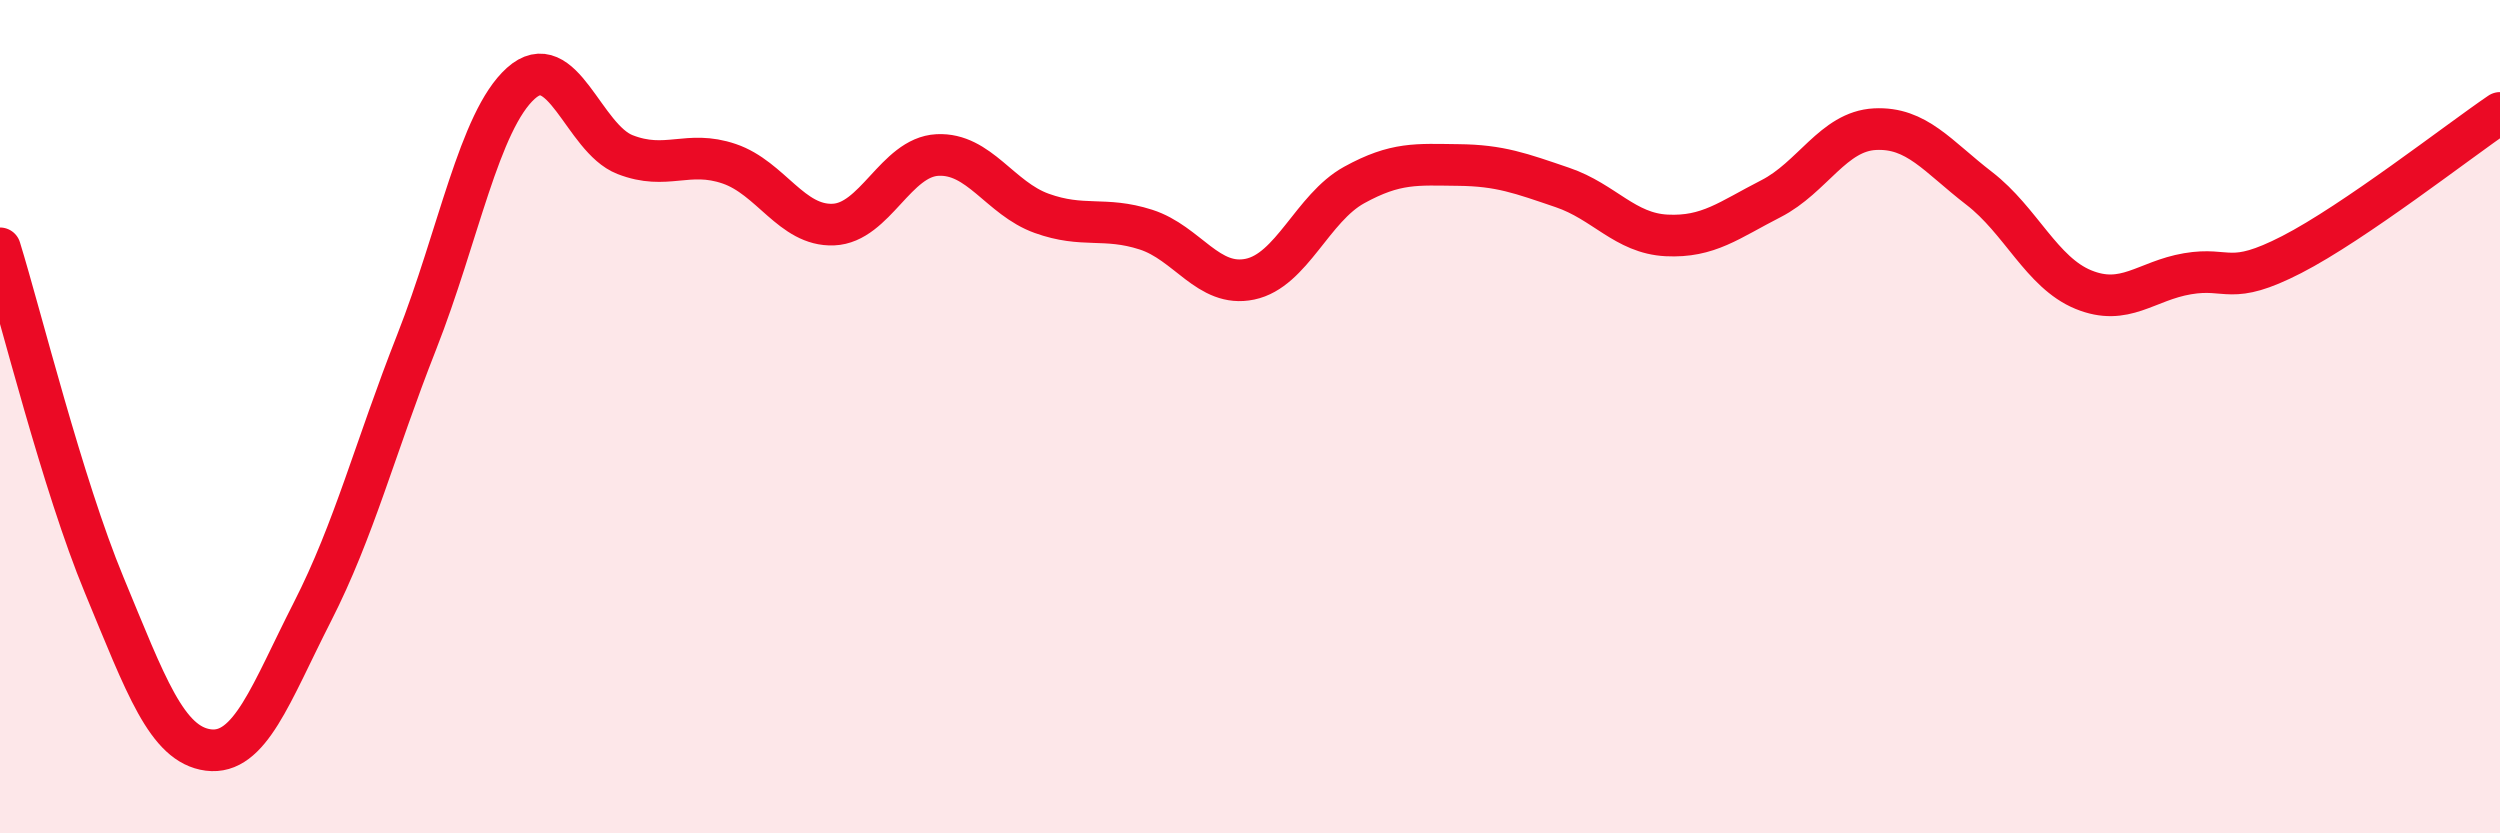 
    <svg width="60" height="20" viewBox="0 0 60 20" xmlns="http://www.w3.org/2000/svg">
      <path
        d="M 0,5.96 C 0.5,7.58 1.5,11.63 2.5,14.04 C 3.5,16.45 4,17.87 5,18 C 6,18.13 6.5,16.64 7.5,14.68 C 8.5,12.72 9,10.75 10,8.21 C 11,5.67 11.5,2.9 12.5,2 C 13.5,1.1 14,3.32 15,3.71 C 16,4.1 16.5,3.59 17.5,3.93 C 18.5,4.27 19,5.43 20,5.39 C 21,5.35 21.5,3.77 22.5,3.72 C 23.5,3.67 24,4.76 25,5.12 C 26,5.48 26.5,5.19 27.5,5.51 C 28.5,5.83 29,6.91 30,6.7 C 31,6.49 31.5,4.99 32.5,4.44 C 33.5,3.89 34,3.95 35,3.96 C 36,3.97 36.5,4.16 37.5,4.5 C 38.5,4.84 39,5.6 40,5.65 C 41,5.7 41.5,5.28 42.5,4.77 C 43.5,4.26 44,3.15 45,3.1 C 46,3.05 46.5,3.75 47.5,4.52 C 48.5,5.29 49,6.54 50,6.95 C 51,7.36 51.5,6.74 52.5,6.57 C 53.5,6.4 53.5,6.88 55,6.11 C 56.5,5.34 59,3.39 60,2.71L60 20L0 20Z"
        fill="#EB0A25"
        opacity="0.1"
        stroke-linecap="round"
        stroke-linejoin="round"
      />
      <path
        d="M 0,5.96 C 0.5,7.58 1.5,11.63 2.5,14.04 C 3.5,16.45 4,17.87 5,18 C 6,18.13 6.5,16.64 7.5,14.68 C 8.5,12.72 9,10.75 10,8.21 C 11,5.67 11.5,2.9 12.5,2 C 13.5,1.1 14,3.32 15,3.71 C 16,4.1 16.5,3.59 17.5,3.93 C 18.5,4.27 19,5.43 20,5.39 C 21,5.35 21.5,3.77 22.5,3.72 C 23.5,3.67 24,4.76 25,5.12 C 26,5.48 26.5,5.19 27.5,5.51 C 28.5,5.83 29,6.91 30,6.7 C 31,6.49 31.5,4.99 32.5,4.44 C 33.5,3.89 34,3.95 35,3.96 C 36,3.97 36.5,4.16 37.5,4.5 C 38.5,4.84 39,5.6 40,5.65 C 41,5.7 41.5,5.28 42.5,4.77 C 43.5,4.26 44,3.15 45,3.1 C 46,3.05 46.5,3.75 47.5,4.52 C 48.5,5.29 49,6.54 50,6.95 C 51,7.36 51.5,6.74 52.5,6.57 C 53.5,6.4 53.5,6.88 55,6.11 C 56.5,5.34 59,3.39 60,2.71"
        stroke="#EB0A25"
        stroke-width="1"
        fill="none"
        stroke-linecap="round"
        stroke-linejoin="round"
      />
    </svg>
  